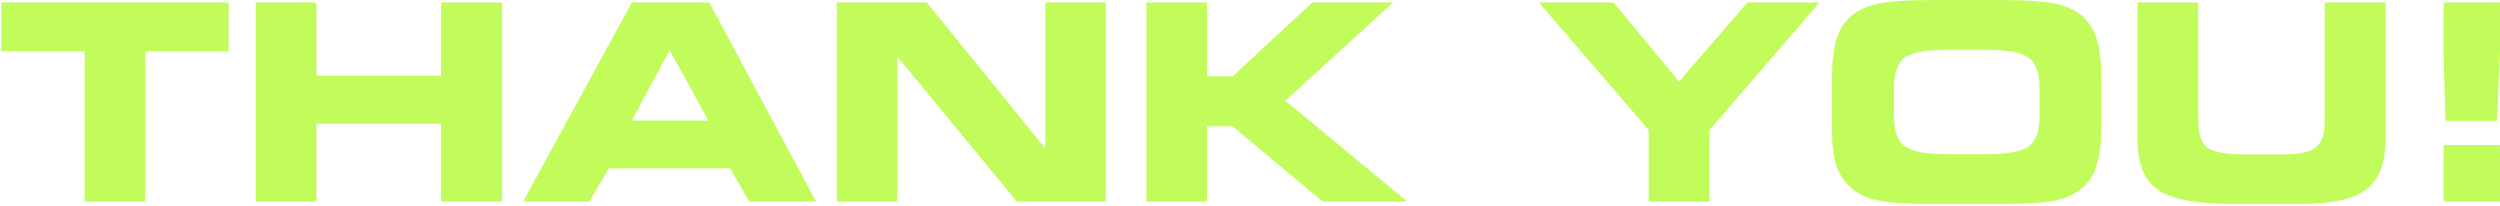 <?xml version="1.0" encoding="UTF-8"?> <svg xmlns="http://www.w3.org/2000/svg" width="1104" height="91" viewBox="0 0 1104 91" fill="none"> <path d="M64.174 89H37.371V22.643H0.592V1.094H100.954V22.643H64.174V89ZM139.741 89H112.939V1.094H139.741V33.387H194.764V1.094H221.744V89H194.764V54.641H139.741V89ZM279.009 53.224H312.778L295.717 22.111L279.009 53.224ZM260.295 89H231.012L279.009 1.094H313.251L360.362 89H330.903L322.401 74.359H268.855L260.295 89ZM488.354 89H449.035L396.315 25.063V89H369.513V1.094H409.245L461.61 65.562V1.094H488.354V89ZM533.045 33.742H544.321L579.507 1.094H615.165L567.64 44.486L621.423 89H584.112L544.321 55.762H533.045V89H506.242V1.094H533.045V33.742ZM754.905 89H728.043V57.415L679.574 1.094H712.576L741.445 36.044L771.672 1.094H803.492L754.905 57.415V89ZM852.788 90.063C842.516 90.063 834.998 89.61 830.236 88.705C825.474 87.76 821.597 86.166 818.606 83.923C815.221 81.404 812.781 78.118 811.285 74.064C809.79 69.971 809.042 64.559 809.042 57.829V33.86C809.042 26.5 809.79 20.675 811.285 16.385C812.781 12.095 815.221 8.69 818.606 6.171C821.558 3.967 825.474 2.393 830.354 1.448C835.274 0.504 842.713 0.031 852.67 0.031H884.255C894.252 0.031 901.71 0.504 906.63 1.448C911.589 2.393 915.525 3.967 918.437 6.171C921.704 8.651 924.085 12.036 925.581 16.326C927.116 20.616 927.883 26.106 927.883 32.797V57.297C927.883 64.067 927.116 69.577 925.581 73.828C924.085 78.039 921.704 81.404 918.437 83.923C915.485 86.166 911.589 87.76 906.748 88.705C901.907 89.61 894.409 90.063 884.255 90.063H852.788ZM860.05 68.101H877.111C886.597 68.101 892.894 66.92 896.003 64.559C899.112 62.158 900.667 57.73 900.667 51.276V38.819C900.667 32.364 899.112 27.956 896.003 25.594C892.894 23.194 886.597 21.993 877.111 21.993H859.932C850.25 21.993 843.893 23.194 840.863 25.594C837.872 27.995 836.376 32.561 836.376 39.291V51.512C836.376 57.848 837.95 62.197 841.099 64.559C844.287 66.92 850.604 68.101 860.05 68.101ZM943.941 1.094H970.744V53.224C970.744 59.167 972.082 63.161 974.758 65.208C977.474 67.215 983.358 68.219 992.41 68.219H1007.64C1015.16 68.219 1020.2 67.156 1022.76 65.031C1025.31 62.866 1026.59 58.931 1026.59 53.224V1.094H1053.45V61.548C1053.45 71.899 1050.66 79.239 1045.07 83.569C1039.52 87.898 1029.9 90.063 1016.2 90.063H986.211C970.114 90.063 959.035 87.996 952.974 83.864C946.952 79.731 943.941 72.293 943.941 61.548V1.094ZM1102.75 53.342H1079.9L1079.08 23.115V1.094H1103.99V23.115L1102.75 53.342ZM1103.99 89H1079.08V64.087H1103.99V89Z" fill="#C2FC5A"></path> </svg> 